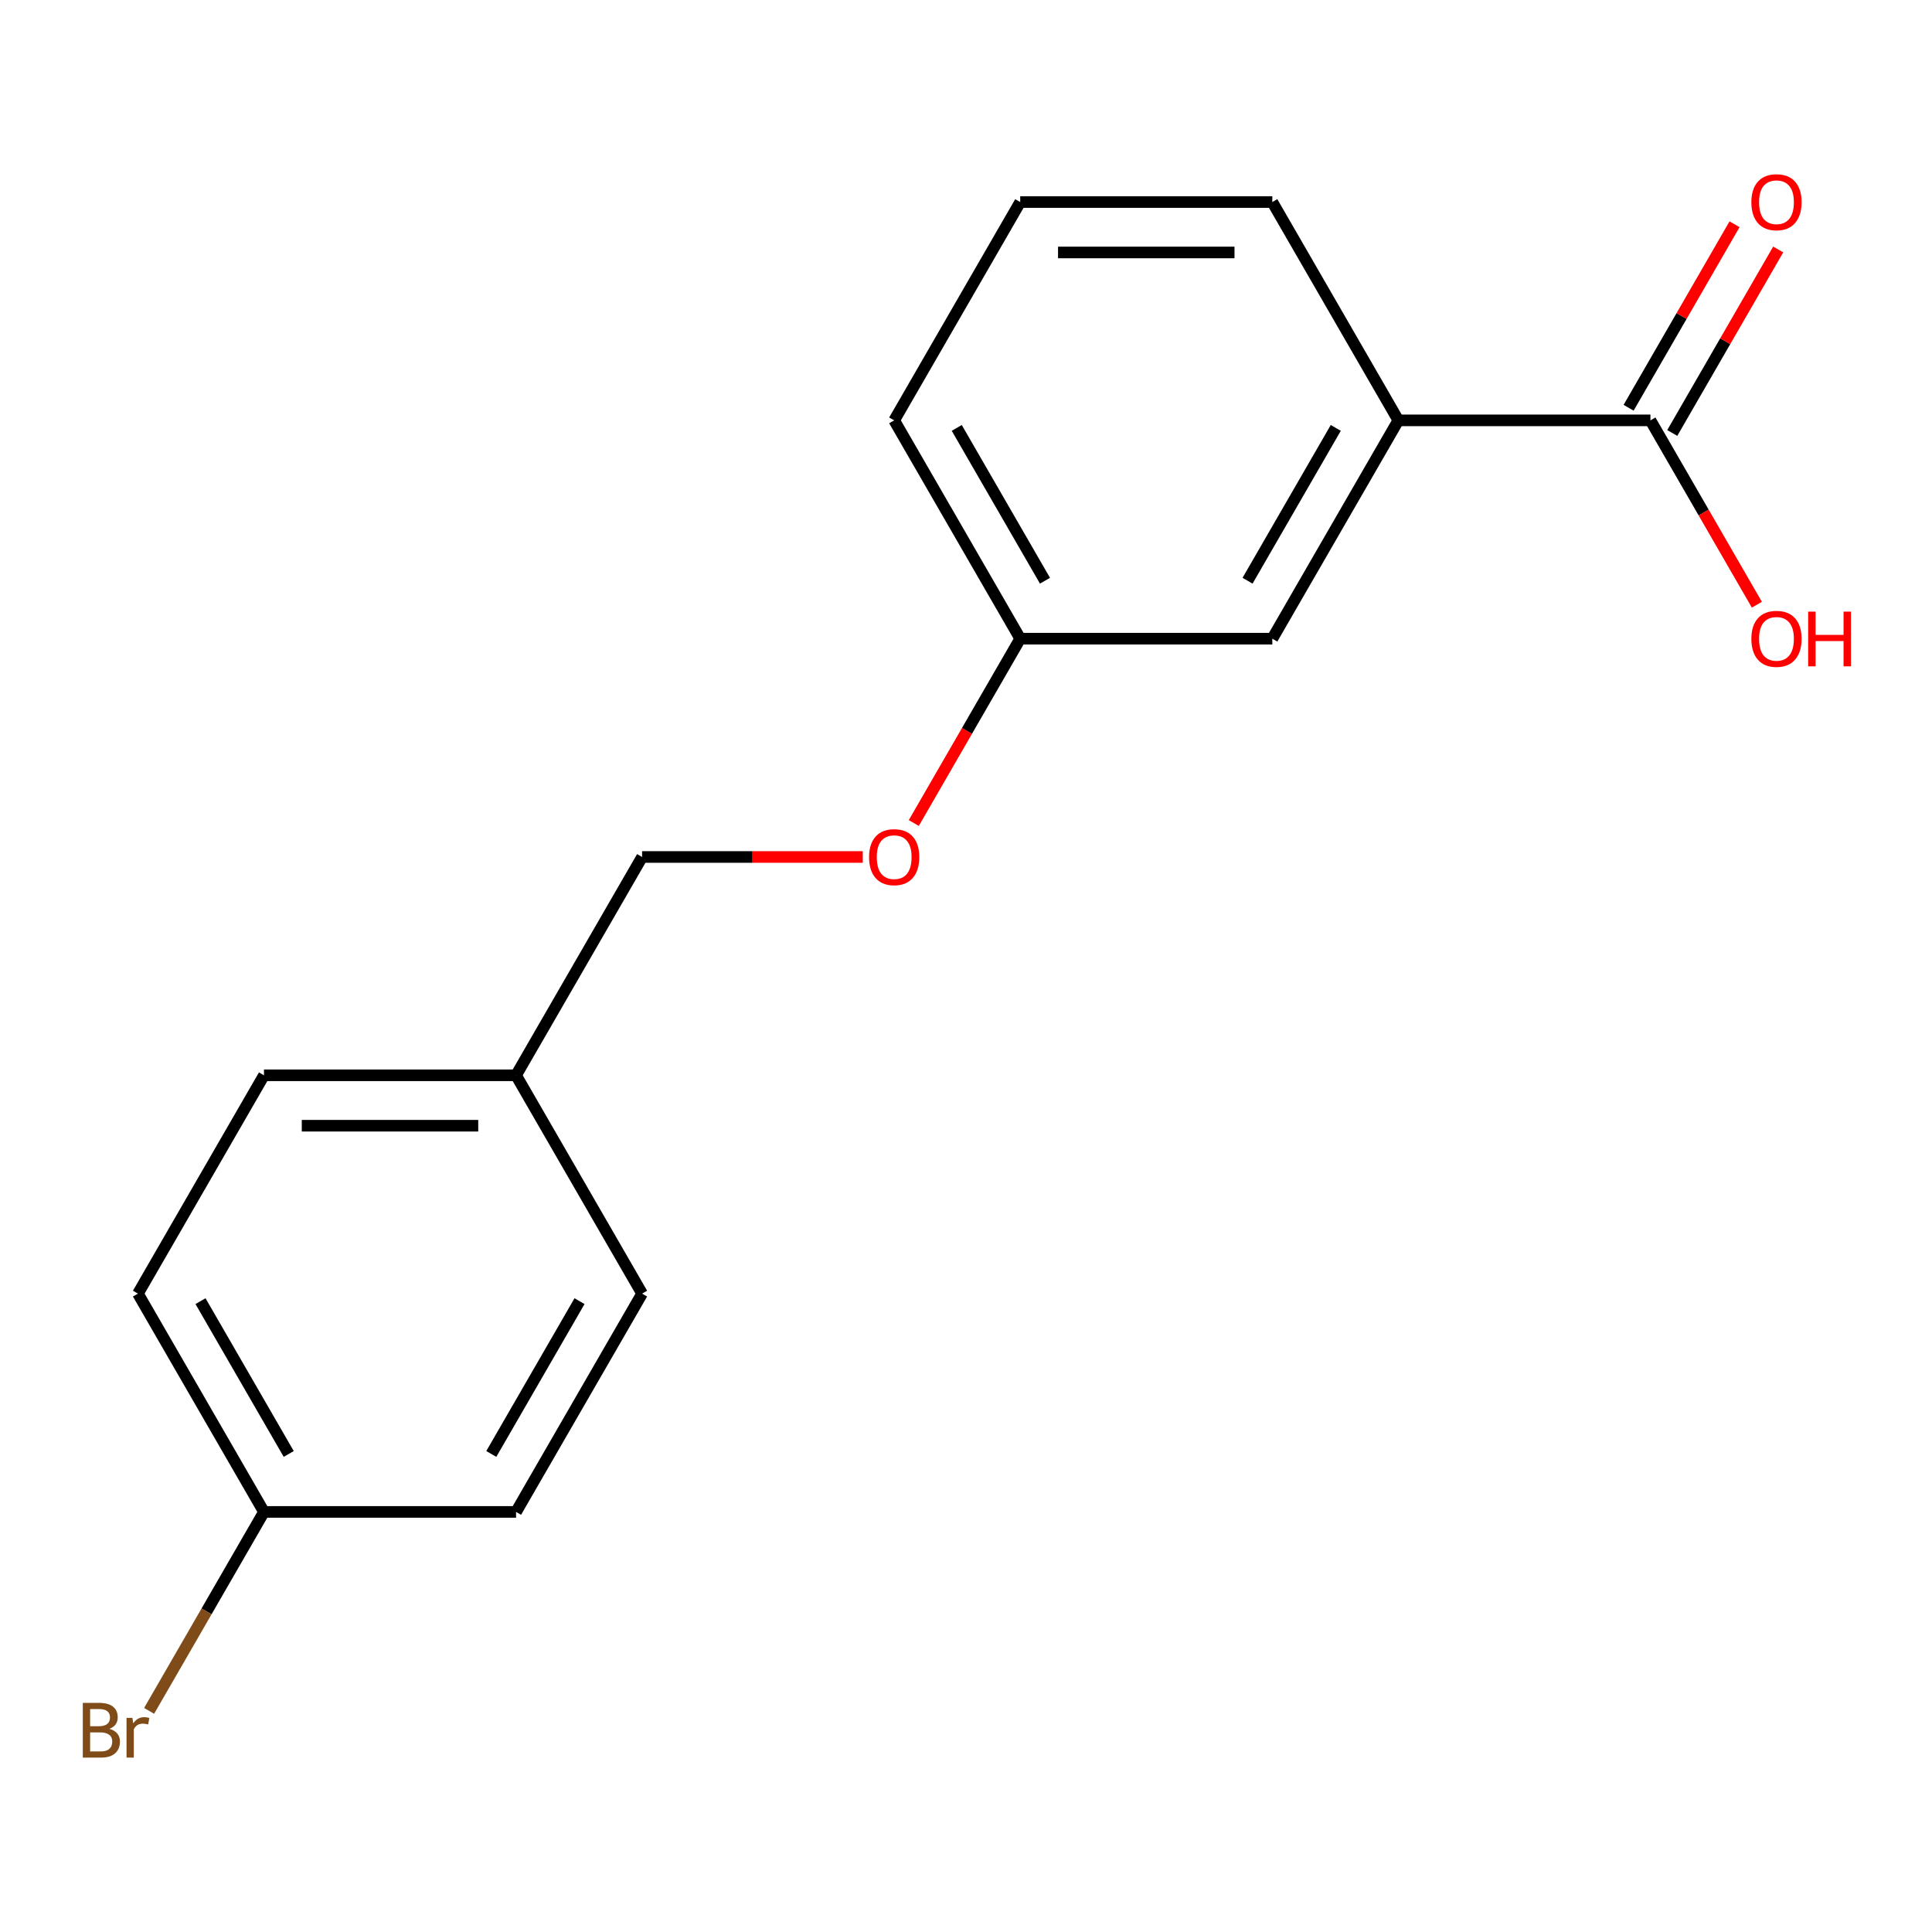 <?xml version='1.0' encoding='iso-8859-1'?>
<svg version='1.1' baseProfile='full'
              xmlns='http://www.w3.org/2000/svg'
                      xmlns:rdkit='http://www.rdkit.org/xml'
                      xmlns:xlink='http://www.w3.org/1999/xlink'
                  xml:space='preserve'
width='1000px' height='1000px' viewBox='0 0 1000 1000'>
<!-- END OF HEADER -->
<rect style='opacity:1.0;fill:#FFFFFF;stroke:none' width='1000' height='1000' x='0' y='0'> </rect>
<path class='bond-0' d='M 854.262,217.579 L 723.784,217.579' style='fill:none;fill-rule:evenodd;stroke:#000000;stroke-width:6px;stroke-linecap:butt;stroke-linejoin:miter;stroke-opacity:1' />
<path class='bond-2' d='M 865.561,224.103 L 892.978,176.615' style='fill:none;fill-rule:evenodd;stroke:#000000;stroke-width:6px;stroke-linecap:butt;stroke-linejoin:miter;stroke-opacity:1' />
<path class='bond-2' d='M 892.978,176.615 L 920.396,129.128' style='fill:none;fill-rule:evenodd;stroke:#FF0000;stroke-width:6px;stroke-linecap:butt;stroke-linejoin:miter;stroke-opacity:1' />
<path class='bond-2' d='M 842.962,211.055 L 870.379,163.568' style='fill:none;fill-rule:evenodd;stroke:#000000;stroke-width:6px;stroke-linecap:butt;stroke-linejoin:miter;stroke-opacity:1' />
<path class='bond-2' d='M 870.379,163.568 L 897.796,116.08' style='fill:none;fill-rule:evenodd;stroke:#FF0000;stroke-width:6px;stroke-linecap:butt;stroke-linejoin:miter;stroke-opacity:1' />
<path class='bond-5' d='M 854.262,217.579 L 881.806,265.287' style='fill:none;fill-rule:evenodd;stroke:#000000;stroke-width:6px;stroke-linecap:butt;stroke-linejoin:miter;stroke-opacity:1' />
<path class='bond-5' d='M 881.806,265.287 L 909.35,312.995' style='fill:none;fill-rule:evenodd;stroke:#FF0000;stroke-width:6px;stroke-linecap:butt;stroke-linejoin:miter;stroke-opacity:1' />
<path class='bond-1' d='M 723.784,217.579 L 658.544,330.577' style='fill:none;fill-rule:evenodd;stroke:#000000;stroke-width:6px;stroke-linecap:butt;stroke-linejoin:miter;stroke-opacity:1' />
<path class='bond-1' d='M 691.398,221.481 L 645.731,300.579' style='fill:none;fill-rule:evenodd;stroke:#000000;stroke-width:6px;stroke-linecap:butt;stroke-linejoin:miter;stroke-opacity:1' />
<path class='bond-14' d='M 723.784,217.579 L 658.544,104.582' style='fill:none;fill-rule:evenodd;stroke:#000000;stroke-width:6px;stroke-linecap:butt;stroke-linejoin:miter;stroke-opacity:1' />
<path class='bond-4' d='M 658.544,330.577 L 528.066,330.577' style='fill:none;fill-rule:evenodd;stroke:#000000;stroke-width:6px;stroke-linecap:butt;stroke-linejoin:miter;stroke-opacity:1' />
<path class='bond-3' d='M 472.978,425.992 L 500.522,378.284' style='fill:none;fill-rule:evenodd;stroke:#FF0000;stroke-width:6px;stroke-linecap:butt;stroke-linejoin:miter;stroke-opacity:1' />
<path class='bond-3' d='M 500.522,378.284 L 528.066,330.577' style='fill:none;fill-rule:evenodd;stroke:#000000;stroke-width:6px;stroke-linecap:butt;stroke-linejoin:miter;stroke-opacity:1' />
<path class='bond-8' d='M 446.565,443.574 L 389.457,443.574' style='fill:none;fill-rule:evenodd;stroke:#FF0000;stroke-width:6px;stroke-linecap:butt;stroke-linejoin:miter;stroke-opacity:1' />
<path class='bond-8' d='M 389.457,443.574 L 332.349,443.574' style='fill:none;fill-rule:evenodd;stroke:#000000;stroke-width:6px;stroke-linecap:butt;stroke-linejoin:miter;stroke-opacity:1' />
<path class='bond-17' d='M 528.066,330.577 L 462.827,217.579' style='fill:none;fill-rule:evenodd;stroke:#000000;stroke-width:6px;stroke-linecap:butt;stroke-linejoin:miter;stroke-opacity:1' />
<path class='bond-17' d='M 540.88,300.579 L 495.213,221.481' style='fill:none;fill-rule:evenodd;stroke:#000000;stroke-width:6px;stroke-linecap:butt;stroke-linejoin:miter;stroke-opacity:1' />
<path class='bond-6' d='M 136.632,782.566 L 71.393,669.569' style='fill:none;fill-rule:evenodd;stroke:#000000;stroke-width:6px;stroke-linecap:butt;stroke-linejoin:miter;stroke-opacity:1' />
<path class='bond-6' d='M 149.445,752.569 L 103.778,673.471' style='fill:none;fill-rule:evenodd;stroke:#000000;stroke-width:6px;stroke-linecap:butt;stroke-linejoin:miter;stroke-opacity:1' />
<path class='bond-9' d='M 136.632,782.566 L 106.905,834.054' style='fill:none;fill-rule:evenodd;stroke:#000000;stroke-width:6px;stroke-linecap:butt;stroke-linejoin:miter;stroke-opacity:1' />
<path class='bond-9' d='M 106.905,834.054 L 77.179,885.542' style='fill:none;fill-rule:evenodd;stroke:#7F4C19;stroke-width:6px;stroke-linecap:butt;stroke-linejoin:miter;stroke-opacity:1' />
<path class='bond-18' d='M 136.632,782.566 L 267.11,782.566' style='fill:none;fill-rule:evenodd;stroke:#000000;stroke-width:6px;stroke-linecap:butt;stroke-linejoin:miter;stroke-opacity:1' />
<path class='bond-7' d='M 267.11,556.571 L 332.349,443.574' style='fill:none;fill-rule:evenodd;stroke:#000000;stroke-width:6px;stroke-linecap:butt;stroke-linejoin:miter;stroke-opacity:1' />
<path class='bond-12' d='M 267.11,556.571 L 332.349,669.569' style='fill:none;fill-rule:evenodd;stroke:#000000;stroke-width:6px;stroke-linecap:butt;stroke-linejoin:miter;stroke-opacity:1' />
<path class='bond-13' d='M 267.11,556.571 L 136.632,556.571' style='fill:none;fill-rule:evenodd;stroke:#000000;stroke-width:6px;stroke-linecap:butt;stroke-linejoin:miter;stroke-opacity:1' />
<path class='bond-13' d='M 247.538,582.667 L 156.203,582.667' style='fill:none;fill-rule:evenodd;stroke:#000000;stroke-width:6px;stroke-linecap:butt;stroke-linejoin:miter;stroke-opacity:1' />
<path class='bond-10' d='M 267.11,782.566 L 332.349,669.569' style='fill:none;fill-rule:evenodd;stroke:#000000;stroke-width:6px;stroke-linecap:butt;stroke-linejoin:miter;stroke-opacity:1' />
<path class='bond-10' d='M 254.296,752.569 L 299.964,673.471' style='fill:none;fill-rule:evenodd;stroke:#000000;stroke-width:6px;stroke-linecap:butt;stroke-linejoin:miter;stroke-opacity:1' />
<path class='bond-11' d='M 71.393,669.569 L 136.632,556.571' style='fill:none;fill-rule:evenodd;stroke:#000000;stroke-width:6px;stroke-linecap:butt;stroke-linejoin:miter;stroke-opacity:1' />
<path class='bond-15' d='M 658.544,104.582 L 528.066,104.582' style='fill:none;fill-rule:evenodd;stroke:#000000;stroke-width:6px;stroke-linecap:butt;stroke-linejoin:miter;stroke-opacity:1' />
<path class='bond-15' d='M 638.973,130.677 L 547.638,130.677' style='fill:none;fill-rule:evenodd;stroke:#000000;stroke-width:6px;stroke-linecap:butt;stroke-linejoin:miter;stroke-opacity:1' />
<path class='bond-16' d='M 528.066,104.582 L 462.827,217.579' style='fill:none;fill-rule:evenodd;stroke:#000000;stroke-width:6px;stroke-linecap:butt;stroke-linejoin:miter;stroke-opacity:1' />
<path  class='atom-3' d='M 906.501 104.662
Q 906.501 97.862, 909.861 94.062
Q 913.221 90.262, 919.501 90.262
Q 925.781 90.262, 929.141 94.062
Q 932.501 97.862, 932.501 104.662
Q 932.501 111.542, 929.101 115.462
Q 925.701 119.342, 919.501 119.342
Q 913.261 119.342, 909.861 115.462
Q 906.501 111.582, 906.501 104.662
M 919.501 116.142
Q 923.821 116.142, 926.141 113.262
Q 928.501 110.342, 928.501 104.662
Q 928.501 99.102, 926.141 96.302
Q 923.821 93.462, 919.501 93.462
Q 915.181 93.462, 912.821 96.262
Q 910.501 99.062, 910.501 104.662
Q 910.501 110.382, 912.821 113.262
Q 915.181 116.142, 919.501 116.142
' fill='#FF0000'/>
<path  class='atom-4' d='M 449.827 443.654
Q 449.827 436.854, 453.187 433.054
Q 456.547 429.254, 462.827 429.254
Q 469.107 429.254, 472.467 433.054
Q 475.827 436.854, 475.827 443.654
Q 475.827 450.534, 472.427 454.454
Q 469.027 458.334, 462.827 458.334
Q 456.587 458.334, 453.187 454.454
Q 449.827 450.574, 449.827 443.654
M 462.827 455.134
Q 467.147 455.134, 469.467 452.254
Q 471.827 449.334, 471.827 443.654
Q 471.827 438.094, 469.467 435.294
Q 467.147 432.454, 462.827 432.454
Q 458.507 432.454, 456.147 435.254
Q 453.827 438.054, 453.827 443.654
Q 453.827 449.374, 456.147 452.254
Q 458.507 455.134, 462.827 455.134
' fill='#FF0000'/>
<path  class='atom-6' d='M 906.501 330.657
Q 906.501 323.857, 909.861 320.057
Q 913.221 316.257, 919.501 316.257
Q 925.781 316.257, 929.141 320.057
Q 932.501 323.857, 932.501 330.657
Q 932.501 337.537, 929.101 341.457
Q 925.701 345.337, 919.501 345.337
Q 913.261 345.337, 909.861 341.457
Q 906.501 337.577, 906.501 330.657
M 919.501 342.137
Q 923.821 342.137, 926.141 339.257
Q 928.501 336.337, 928.501 330.657
Q 928.501 325.097, 926.141 322.297
Q 923.821 319.457, 919.501 319.457
Q 915.181 319.457, 912.821 322.257
Q 910.501 325.057, 910.501 330.657
Q 910.501 336.377, 912.821 339.257
Q 915.181 342.137, 919.501 342.137
' fill='#FF0000'/>
<path  class='atom-6' d='M 935.901 316.577
L 939.741 316.577
L 939.741 328.617
L 954.221 328.617
L 954.221 316.577
L 958.061 316.577
L 958.061 344.897
L 954.221 344.897
L 954.221 331.817
L 939.741 331.817
L 939.741 344.897
L 935.901 344.897
L 935.901 316.577
' fill='#FF0000'/>
<path  class='atom-10' d='M 56.613 894.844
Q 59.333 895.604, 60.693 897.284
Q 62.093 898.924, 62.093 901.364
Q 62.093 905.284, 59.573 907.524
Q 57.093 909.724, 52.373 909.724
L 42.853 909.724
L 42.853 881.404
L 51.213 881.404
Q 56.053 881.404, 58.493 883.364
Q 60.933 885.324, 60.933 888.924
Q 60.933 893.204, 56.613 894.844
M 46.653 884.604
L 46.653 893.484
L 51.213 893.484
Q 54.013 893.484, 55.453 892.364
Q 56.933 891.204, 56.933 888.924
Q 56.933 884.604, 51.213 884.604
L 46.653 884.604
M 52.373 906.524
Q 55.133 906.524, 56.613 905.204
Q 58.093 903.884, 58.093 901.364
Q 58.093 899.044, 56.453 897.884
Q 54.853 896.684, 51.773 896.684
L 46.653 896.684
L 46.653 906.524
L 52.373 906.524
' fill='#7F4C19'/>
<path  class='atom-10' d='M 68.533 889.164
L 68.973 892.004
Q 71.133 888.804, 74.653 888.804
Q 75.773 888.804, 77.293 889.204
L 76.693 892.564
Q 74.973 892.164, 74.013 892.164
Q 72.333 892.164, 71.213 892.844
Q 70.133 893.484, 69.253 895.044
L 69.253 909.724
L 65.493 909.724
L 65.493 889.164
L 68.533 889.164
' fill='#7F4C19'/>
</svg>
